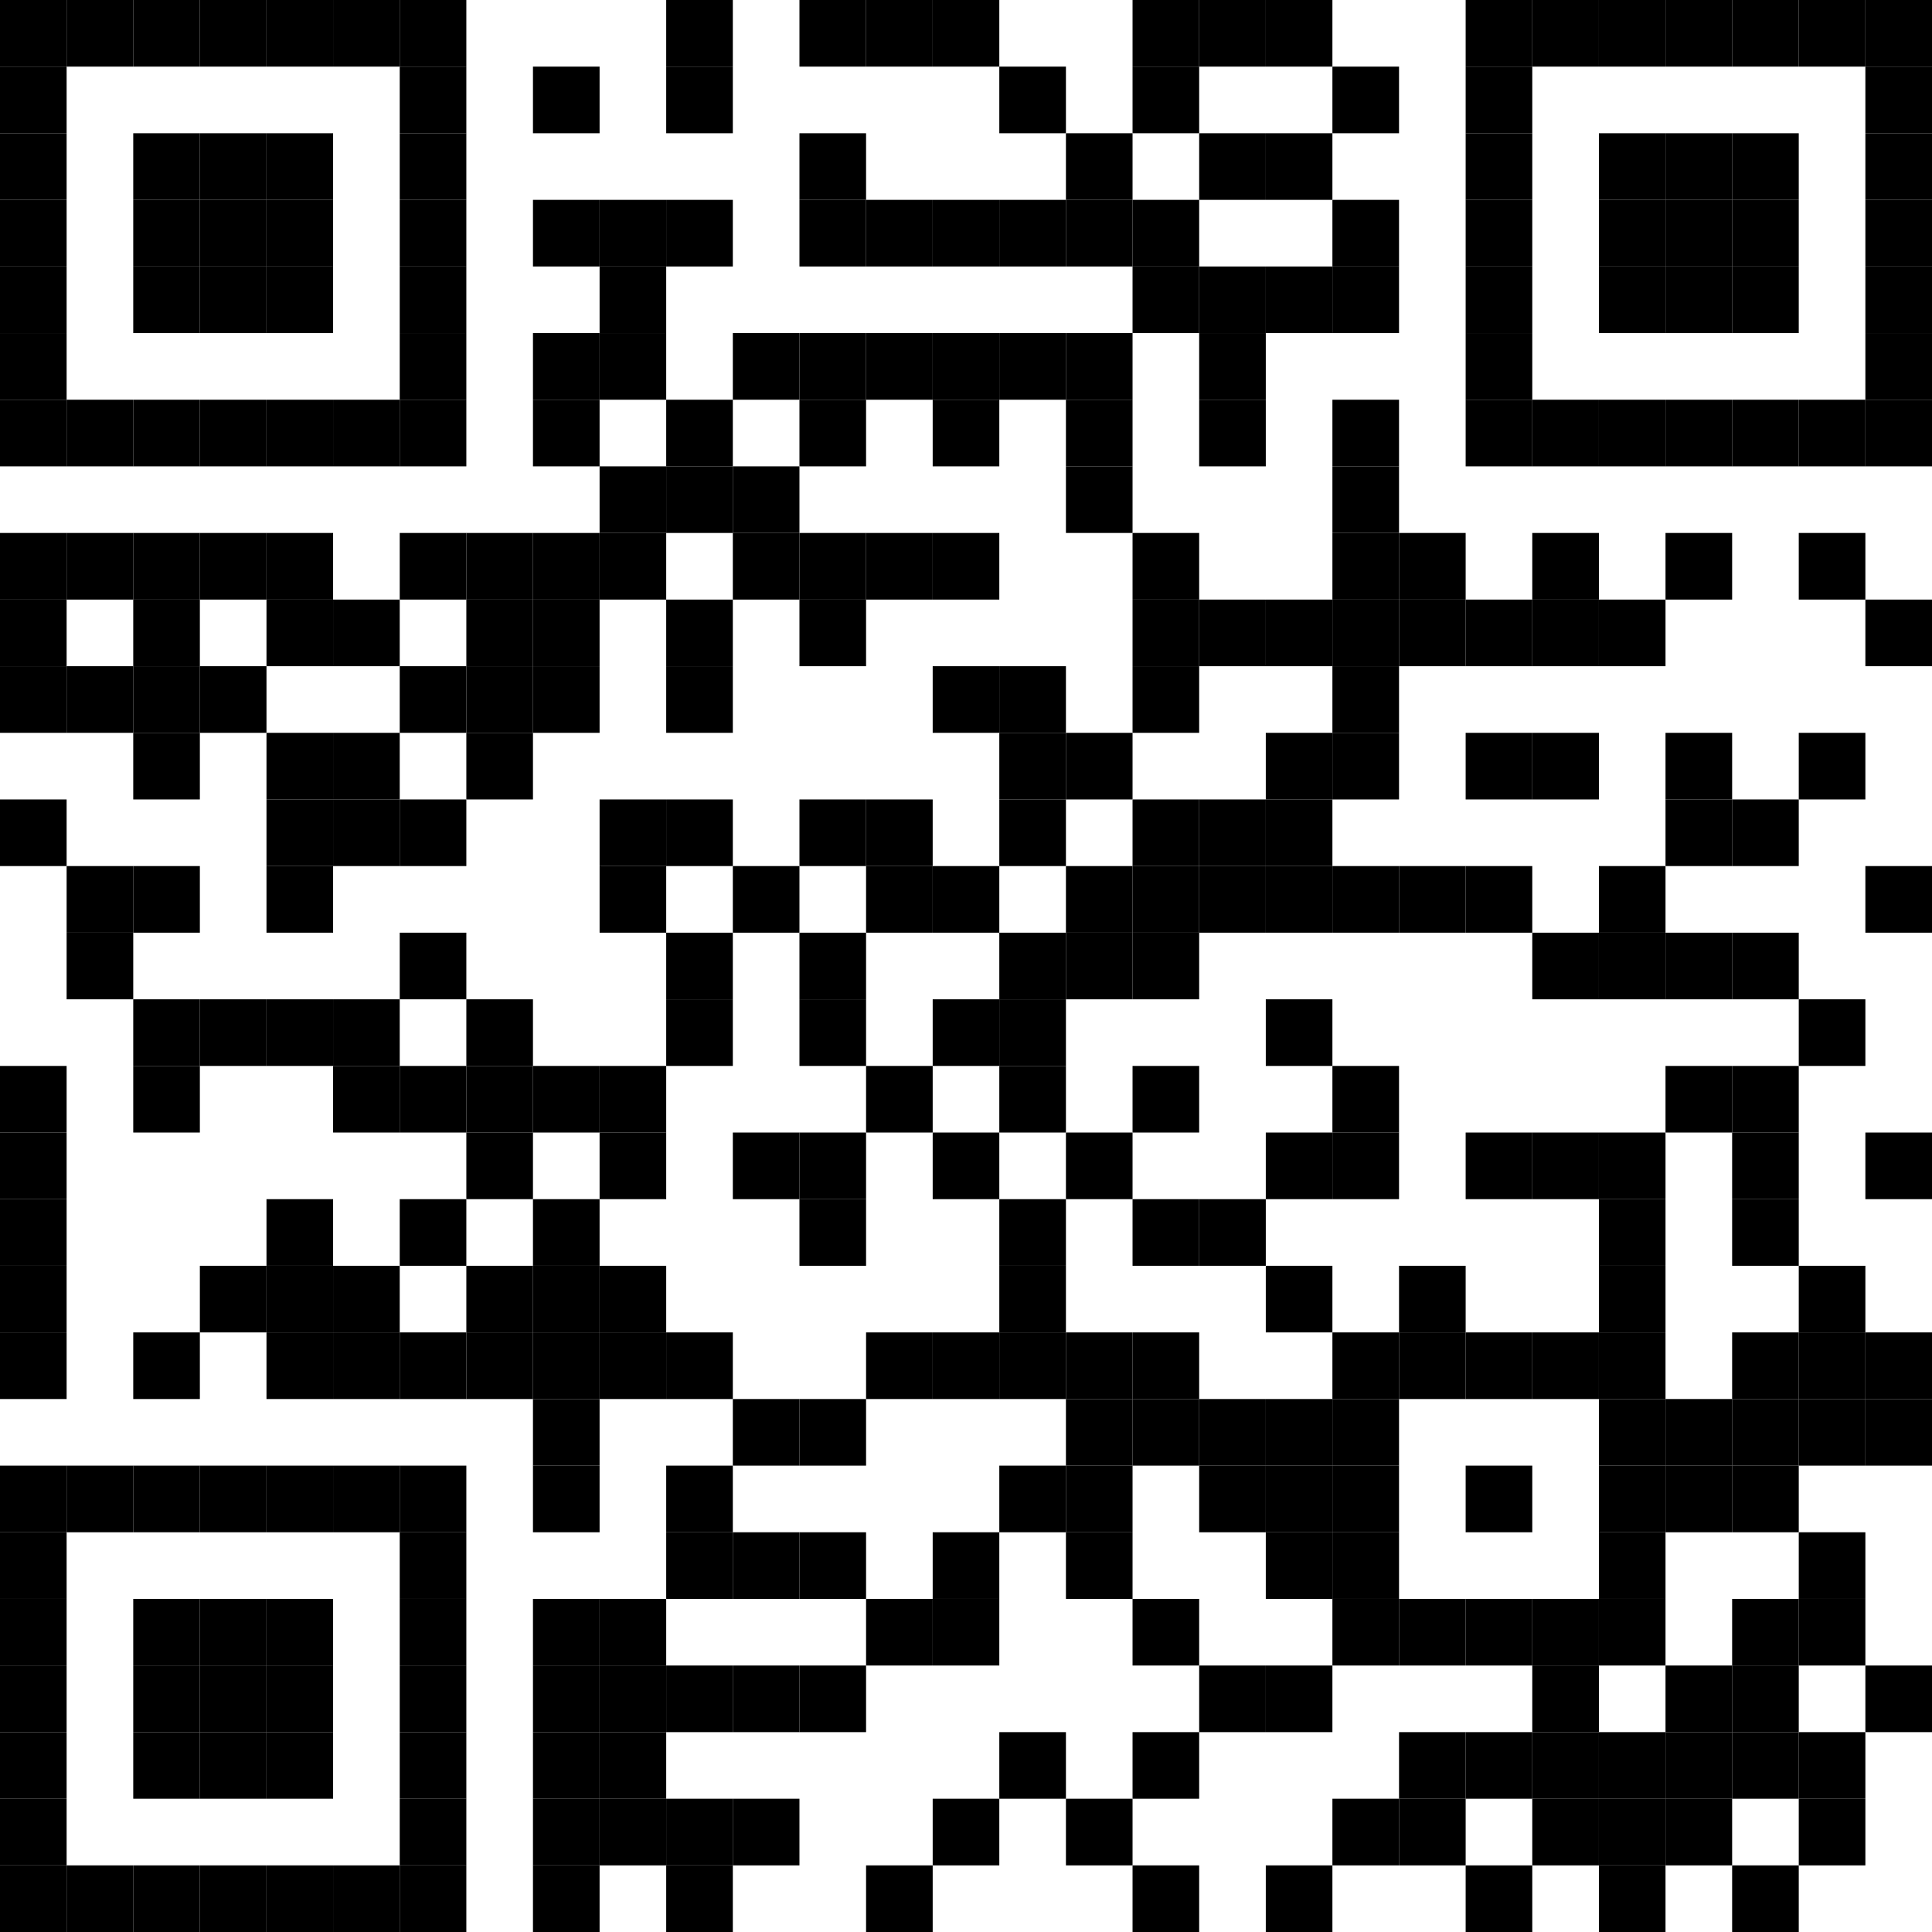<svg xmlns="http://www.w3.org/2000/svg" viewBox="0 0 29 29"><rect x="0" y="0" width="1" height="1" /><rect x="1" y="0" width="1" height="1" /><rect x="2" y="0" width="1" height="1" /><rect x="3" y="0" width="1" height="1" /><rect x="4" y="0" width="1" height="1" /><rect x="5" y="0" width="1" height="1" /><rect x="6" y="0" width="1" height="1" /><rect x="10" y="0" width="1" height="1" /><rect x="12" y="0" width="1" height="1" /><rect x="13" y="0" width="1" height="1" /><rect x="14" y="0" width="1" height="1" /><rect x="17" y="0" width="1" height="1" /><rect x="18" y="0" width="1" height="1" /><rect x="19" y="0" width="1" height="1" /><rect x="22" y="0" width="1" height="1" /><rect x="23" y="0" width="1" height="1" /><rect x="24" y="0" width="1" height="1" /><rect x="25" y="0" width="1" height="1" /><rect x="26" y="0" width="1" height="1" /><rect x="27" y="0" width="1" height="1" /><rect x="28" y="0" width="1" height="1" /><rect x="0" y="1" width="1" height="1" /><rect x="6" y="1" width="1" height="1" /><rect x="8" y="1" width="1" height="1" /><rect x="10" y="1" width="1" height="1" /><rect x="15" y="1" width="1" height="1" /><rect x="17" y="1" width="1" height="1" /><rect x="20" y="1" width="1" height="1" /><rect x="22" y="1" width="1" height="1" /><rect x="28" y="1" width="1" height="1" /><rect x="0" y="2" width="1" height="1" /><rect x="2" y="2" width="1" height="1" /><rect x="3" y="2" width="1" height="1" /><rect x="4" y="2" width="1" height="1" /><rect x="6" y="2" width="1" height="1" /><rect x="12" y="2" width="1" height="1" /><rect x="16" y="2" width="1" height="1" /><rect x="18" y="2" width="1" height="1" /><rect x="19" y="2" width="1" height="1" /><rect x="22" y="2" width="1" height="1" /><rect x="24" y="2" width="1" height="1" /><rect x="25" y="2" width="1" height="1" /><rect x="26" y="2" width="1" height="1" /><rect x="28" y="2" width="1" height="1" /><rect x="0" y="3" width="1" height="1" /><rect x="2" y="3" width="1" height="1" /><rect x="3" y="3" width="1" height="1" /><rect x="4" y="3" width="1" height="1" /><rect x="6" y="3" width="1" height="1" /><rect x="8" y="3" width="1" height="1" /><rect x="9" y="3" width="1" height="1" /><rect x="10" y="3" width="1" height="1" /><rect x="12" y="3" width="1" height="1" /><rect x="13" y="3" width="1" height="1" /><rect x="14" y="3" width="1" height="1" /><rect x="15" y="3" width="1" height="1" /><rect x="16" y="3" width="1" height="1" /><rect x="17" y="3" width="1" height="1" /><rect x="20" y="3" width="1" height="1" /><rect x="22" y="3" width="1" height="1" /><rect x="24" y="3" width="1" height="1" /><rect x="25" y="3" width="1" height="1" /><rect x="26" y="3" width="1" height="1" /><rect x="28" y="3" width="1" height="1" /><rect x="0" y="4" width="1" height="1" /><rect x="2" y="4" width="1" height="1" /><rect x="3" y="4" width="1" height="1" /><rect x="4" y="4" width="1" height="1" /><rect x="6" y="4" width="1" height="1" /><rect x="9" y="4" width="1" height="1" /><rect x="17" y="4" width="1" height="1" /><rect x="18" y="4" width="1" height="1" /><rect x="19" y="4" width="1" height="1" /><rect x="20" y="4" width="1" height="1" /><rect x="22" y="4" width="1" height="1" /><rect x="24" y="4" width="1" height="1" /><rect x="25" y="4" width="1" height="1" /><rect x="26" y="4" width="1" height="1" /><rect x="28" y="4" width="1" height="1" /><rect x="0" y="5" width="1" height="1" /><rect x="6" y="5" width="1" height="1" /><rect x="8" y="5" width="1" height="1" /><rect x="9" y="5" width="1" height="1" /><rect x="11" y="5" width="1" height="1" /><rect x="12" y="5" width="1" height="1" /><rect x="13" y="5" width="1" height="1" /><rect x="14" y="5" width="1" height="1" /><rect x="15" y="5" width="1" height="1" /><rect x="16" y="5" width="1" height="1" /><rect x="18" y="5" width="1" height="1" /><rect x="22" y="5" width="1" height="1" /><rect x="28" y="5" width="1" height="1" /><rect x="0" y="6" width="1" height="1" /><rect x="1" y="6" width="1" height="1" /><rect x="2" y="6" width="1" height="1" /><rect x="3" y="6" width="1" height="1" /><rect x="4" y="6" width="1" height="1" /><rect x="5" y="6" width="1" height="1" /><rect x="6" y="6" width="1" height="1" /><rect x="8" y="6" width="1" height="1" /><rect x="10" y="6" width="1" height="1" /><rect x="12" y="6" width="1" height="1" /><rect x="14" y="6" width="1" height="1" /><rect x="16" y="6" width="1" height="1" /><rect x="18" y="6" width="1" height="1" /><rect x="20" y="6" width="1" height="1" /><rect x="22" y="6" width="1" height="1" /><rect x="23" y="6" width="1" height="1" /><rect x="24" y="6" width="1" height="1" /><rect x="25" y="6" width="1" height="1" /><rect x="26" y="6" width="1" height="1" /><rect x="27" y="6" width="1" height="1" /><rect x="28" y="6" width="1" height="1" /><rect x="9" y="7" width="1" height="1" /><rect x="10" y="7" width="1" height="1" /><rect x="11" y="7" width="1" height="1" /><rect x="16" y="7" width="1" height="1" /><rect x="20" y="7" width="1" height="1" /><rect x="0" y="8" width="1" height="1" /><rect x="1" y="8" width="1" height="1" /><rect x="2" y="8" width="1" height="1" /><rect x="3" y="8" width="1" height="1" /><rect x="4" y="8" width="1" height="1" /><rect x="6" y="8" width="1" height="1" /><rect x="7" y="8" width="1" height="1" /><rect x="8" y="8" width="1" height="1" /><rect x="9" y="8" width="1" height="1" /><rect x="11" y="8" width="1" height="1" /><rect x="12" y="8" width="1" height="1" /><rect x="13" y="8" width="1" height="1" /><rect x="14" y="8" width="1" height="1" /><rect x="17" y="8" width="1" height="1" /><rect x="20" y="8" width="1" height="1" /><rect x="21" y="8" width="1" height="1" /><rect x="23" y="8" width="1" height="1" /><rect x="25" y="8" width="1" height="1" /><rect x="27" y="8" width="1" height="1" /><rect x="0" y="9" width="1" height="1" /><rect x="2" y="9" width="1" height="1" /><rect x="4" y="9" width="1" height="1" /><rect x="5" y="9" width="1" height="1" /><rect x="7" y="9" width="1" height="1" /><rect x="8" y="9" width="1" height="1" /><rect x="10" y="9" width="1" height="1" /><rect x="12" y="9" width="1" height="1" /><rect x="17" y="9" width="1" height="1" /><rect x="18" y="9" width="1" height="1" /><rect x="19" y="9" width="1" height="1" /><rect x="20" y="9" width="1" height="1" /><rect x="21" y="9" width="1" height="1" /><rect x="22" y="9" width="1" height="1" /><rect x="23" y="9" width="1" height="1" /><rect x="24" y="9" width="1" height="1" /><rect x="28" y="9" width="1" height="1" /><rect x="0" y="10" width="1" height="1" /><rect x="1" y="10" width="1" height="1" /><rect x="2" y="10" width="1" height="1" /><rect x="3" y="10" width="1" height="1" /><rect x="6" y="10" width="1" height="1" /><rect x="7" y="10" width="1" height="1" /><rect x="8" y="10" width="1" height="1" /><rect x="10" y="10" width="1" height="1" /><rect x="14" y="10" width="1" height="1" /><rect x="15" y="10" width="1" height="1" /><rect x="17" y="10" width="1" height="1" /><rect x="20" y="10" width="1" height="1" /><rect x="2" y="11" width="1" height="1" /><rect x="4" y="11" width="1" height="1" /><rect x="5" y="11" width="1" height="1" /><rect x="7" y="11" width="1" height="1" /><rect x="15" y="11" width="1" height="1" /><rect x="16" y="11" width="1" height="1" /><rect x="19" y="11" width="1" height="1" /><rect x="20" y="11" width="1" height="1" /><rect x="22" y="11" width="1" height="1" /><rect x="23" y="11" width="1" height="1" /><rect x="25" y="11" width="1" height="1" /><rect x="27" y="11" width="1" height="1" /><rect x="0" y="12" width="1" height="1" /><rect x="4" y="12" width="1" height="1" /><rect x="5" y="12" width="1" height="1" /><rect x="6" y="12" width="1" height="1" /><rect x="9" y="12" width="1" height="1" /><rect x="10" y="12" width="1" height="1" /><rect x="12" y="12" width="1" height="1" /><rect x="13" y="12" width="1" height="1" /><rect x="15" y="12" width="1" height="1" /><rect x="17" y="12" width="1" height="1" /><rect x="18" y="12" width="1" height="1" /><rect x="19" y="12" width="1" height="1" /><rect x="25" y="12" width="1" height="1" /><rect x="26" y="12" width="1" height="1" /><rect x="1" y="13" width="1" height="1" /><rect x="2" y="13" width="1" height="1" /><rect x="4" y="13" width="1" height="1" /><rect x="9" y="13" width="1" height="1" /><rect x="11" y="13" width="1" height="1" /><rect x="13" y="13" width="1" height="1" /><rect x="14" y="13" width="1" height="1" /><rect x="16" y="13" width="1" height="1" /><rect x="17" y="13" width="1" height="1" /><rect x="18" y="13" width="1" height="1" /><rect x="19" y="13" width="1" height="1" /><rect x="20" y="13" width="1" height="1" /><rect x="21" y="13" width="1" height="1" /><rect x="22" y="13" width="1" height="1" /><rect x="24" y="13" width="1" height="1" /><rect x="28" y="13" width="1" height="1" /><rect x="1" y="14" width="1" height="1" /><rect x="6" y="14" width="1" height="1" /><rect x="10" y="14" width="1" height="1" /><rect x="12" y="14" width="1" height="1" /><rect x="15" y="14" width="1" height="1" /><rect x="16" y="14" width="1" height="1" /><rect x="17" y="14" width="1" height="1" /><rect x="23" y="14" width="1" height="1" /><rect x="24" y="14" width="1" height="1" /><rect x="25" y="14" width="1" height="1" /><rect x="26" y="14" width="1" height="1" /><rect x="2" y="15" width="1" height="1" /><rect x="3" y="15" width="1" height="1" /><rect x="4" y="15" width="1" height="1" /><rect x="5" y="15" width="1" height="1" /><rect x="7" y="15" width="1" height="1" /><rect x="10" y="15" width="1" height="1" /><rect x="12" y="15" width="1" height="1" /><rect x="14" y="15" width="1" height="1" /><rect x="15" y="15" width="1" height="1" /><rect x="19" y="15" width="1" height="1" /><rect x="27" y="15" width="1" height="1" /><rect x="0" y="16" width="1" height="1" /><rect x="2" y="16" width="1" height="1" /><rect x="5" y="16" width="1" height="1" /><rect x="6" y="16" width="1" height="1" /><rect x="7" y="16" width="1" height="1" /><rect x="8" y="16" width="1" height="1" /><rect x="9" y="16" width="1" height="1" /><rect x="13" y="16" width="1" height="1" /><rect x="15" y="16" width="1" height="1" /><rect x="17" y="16" width="1" height="1" /><rect x="20" y="16" width="1" height="1" /><rect x="25" y="16" width="1" height="1" /><rect x="26" y="16" width="1" height="1" /><rect x="0" y="17" width="1" height="1" /><rect x="7" y="17" width="1" height="1" /><rect x="9" y="17" width="1" height="1" /><rect x="11" y="17" width="1" height="1" /><rect x="12" y="17" width="1" height="1" /><rect x="14" y="17" width="1" height="1" /><rect x="16" y="17" width="1" height="1" /><rect x="19" y="17" width="1" height="1" /><rect x="20" y="17" width="1" height="1" /><rect x="22" y="17" width="1" height="1" /><rect x="23" y="17" width="1" height="1" /><rect x="24" y="17" width="1" height="1" /><rect x="26" y="17" width="1" height="1" /><rect x="28" y="17" width="1" height="1" /><rect x="0" y="18" width="1" height="1" /><rect x="4" y="18" width="1" height="1" /><rect x="6" y="18" width="1" height="1" /><rect x="8" y="18" width="1" height="1" /><rect x="12" y="18" width="1" height="1" /><rect x="15" y="18" width="1" height="1" /><rect x="17" y="18" width="1" height="1" /><rect x="18" y="18" width="1" height="1" /><rect x="24" y="18" width="1" height="1" /><rect x="26" y="18" width="1" height="1" /><rect x="0" y="19" width="1" height="1" /><rect x="3" y="19" width="1" height="1" /><rect x="4" y="19" width="1" height="1" /><rect x="5" y="19" width="1" height="1" /><rect x="7" y="19" width="1" height="1" /><rect x="8" y="19" width="1" height="1" /><rect x="9" y="19" width="1" height="1" /><rect x="15" y="19" width="1" height="1" /><rect x="19" y="19" width="1" height="1" /><rect x="21" y="19" width="1" height="1" /><rect x="24" y="19" width="1" height="1" /><rect x="27" y="19" width="1" height="1" /><rect x="0" y="20" width="1" height="1" /><rect x="2" y="20" width="1" height="1" /><rect x="4" y="20" width="1" height="1" /><rect x="5" y="20" width="1" height="1" /><rect x="6" y="20" width="1" height="1" /><rect x="7" y="20" width="1" height="1" /><rect x="8" y="20" width="1" height="1" /><rect x="9" y="20" width="1" height="1" /><rect x="10" y="20" width="1" height="1" /><rect x="13" y="20" width="1" height="1" /><rect x="14" y="20" width="1" height="1" /><rect x="15" y="20" width="1" height="1" /><rect x="16" y="20" width="1" height="1" /><rect x="17" y="20" width="1" height="1" /><rect x="20" y="20" width="1" height="1" /><rect x="21" y="20" width="1" height="1" /><rect x="22" y="20" width="1" height="1" /><rect x="23" y="20" width="1" height="1" /><rect x="24" y="20" width="1" height="1" /><rect x="26" y="20" width="1" height="1" /><rect x="27" y="20" width="1" height="1" /><rect x="28" y="20" width="1" height="1" /><rect x="8" y="21" width="1" height="1" /><rect x="11" y="21" width="1" height="1" /><rect x="12" y="21" width="1" height="1" /><rect x="16" y="21" width="1" height="1" /><rect x="17" y="21" width="1" height="1" /><rect x="18" y="21" width="1" height="1" /><rect x="19" y="21" width="1" height="1" /><rect x="20" y="21" width="1" height="1" /><rect x="24" y="21" width="1" height="1" /><rect x="25" y="21" width="1" height="1" /><rect x="26" y="21" width="1" height="1" /><rect x="27" y="21" width="1" height="1" /><rect x="28" y="21" width="1" height="1" /><rect x="0" y="22" width="1" height="1" /><rect x="1" y="22" width="1" height="1" /><rect x="2" y="22" width="1" height="1" /><rect x="3" y="22" width="1" height="1" /><rect x="4" y="22" width="1" height="1" /><rect x="5" y="22" width="1" height="1" /><rect x="6" y="22" width="1" height="1" /><rect x="8" y="22" width="1" height="1" /><rect x="10" y="22" width="1" height="1" /><rect x="15" y="22" width="1" height="1" /><rect x="16" y="22" width="1" height="1" /><rect x="18" y="22" width="1" height="1" /><rect x="19" y="22" width="1" height="1" /><rect x="20" y="22" width="1" height="1" /><rect x="22" y="22" width="1" height="1" /><rect x="24" y="22" width="1" height="1" /><rect x="25" y="22" width="1" height="1" /><rect x="26" y="22" width="1" height="1" /><rect x="0" y="23" width="1" height="1" /><rect x="6" y="23" width="1" height="1" /><rect x="10" y="23" width="1" height="1" /><rect x="11" y="23" width="1" height="1" /><rect x="12" y="23" width="1" height="1" /><rect x="14" y="23" width="1" height="1" /><rect x="16" y="23" width="1" height="1" /><rect x="19" y="23" width="1" height="1" /><rect x="20" y="23" width="1" height="1" /><rect x="24" y="23" width="1" height="1" /><rect x="27" y="23" width="1" height="1" /><rect x="0" y="24" width="1" height="1" /><rect x="2" y="24" width="1" height="1" /><rect x="3" y="24" width="1" height="1" /><rect x="4" y="24" width="1" height="1" /><rect x="6" y="24" width="1" height="1" /><rect x="8" y="24" width="1" height="1" /><rect x="9" y="24" width="1" height="1" /><rect x="13" y="24" width="1" height="1" /><rect x="14" y="24" width="1" height="1" /><rect x="17" y="24" width="1" height="1" /><rect x="20" y="24" width="1" height="1" /><rect x="21" y="24" width="1" height="1" /><rect x="22" y="24" width="1" height="1" /><rect x="23" y="24" width="1" height="1" /><rect x="24" y="24" width="1" height="1" /><rect x="26" y="24" width="1" height="1" /><rect x="27" y="24" width="1" height="1" /><rect x="0" y="25" width="1" height="1" /><rect x="2" y="25" width="1" height="1" /><rect x="3" y="25" width="1" height="1" /><rect x="4" y="25" width="1" height="1" /><rect x="6" y="25" width="1" height="1" /><rect x="8" y="25" width="1" height="1" /><rect x="9" y="25" width="1" height="1" /><rect x="10" y="25" width="1" height="1" /><rect x="11" y="25" width="1" height="1" /><rect x="12" y="25" width="1" height="1" /><rect x="18" y="25" width="1" height="1" /><rect x="19" y="25" width="1" height="1" /><rect x="23" y="25" width="1" height="1" /><rect x="25" y="25" width="1" height="1" /><rect x="26" y="25" width="1" height="1" /><rect x="28" y="25" width="1" height="1" /><rect x="0" y="26" width="1" height="1" /><rect x="2" y="26" width="1" height="1" /><rect x="3" y="26" width="1" height="1" /><rect x="4" y="26" width="1" height="1" /><rect x="6" y="26" width="1" height="1" /><rect x="8" y="26" width="1" height="1" /><rect x="9" y="26" width="1" height="1" /><rect x="15" y="26" width="1" height="1" /><rect x="17" y="26" width="1" height="1" /><rect x="21" y="26" width="1" height="1" /><rect x="22" y="26" width="1" height="1" /><rect x="23" y="26" width="1" height="1" /><rect x="24" y="26" width="1" height="1" /><rect x="25" y="26" width="1" height="1" /><rect x="26" y="26" width="1" height="1" /><rect x="27" y="26" width="1" height="1" /><rect x="0" y="27" width="1" height="1" /><rect x="6" y="27" width="1" height="1" /><rect x="8" y="27" width="1" height="1" /><rect x="9" y="27" width="1" height="1" /><rect x="10" y="27" width="1" height="1" /><rect x="11" y="27" width="1" height="1" /><rect x="14" y="27" width="1" height="1" /><rect x="16" y="27" width="1" height="1" /><rect x="20" y="27" width="1" height="1" /><rect x="21" y="27" width="1" height="1" /><rect x="23" y="27" width="1" height="1" /><rect x="24" y="27" width="1" height="1" /><rect x="25" y="27" width="1" height="1" /><rect x="27" y="27" width="1" height="1" /><rect x="0" y="28" width="1" height="1" /><rect x="1" y="28" width="1" height="1" /><rect x="2" y="28" width="1" height="1" /><rect x="3" y="28" width="1" height="1" /><rect x="4" y="28" width="1" height="1" /><rect x="5" y="28" width="1" height="1" /><rect x="6" y="28" width="1" height="1" /><rect x="8" y="28" width="1" height="1" /><rect x="10" y="28" width="1" height="1" /><rect x="13" y="28" width="1" height="1" /><rect x="17" y="28" width="1" height="1" /><rect x="19" y="28" width="1" height="1" /><rect x="22" y="28" width="1" height="1" /><rect x="24" y="28" width="1" height="1" /><rect x="26" y="28" width="1" height="1" /></svg>